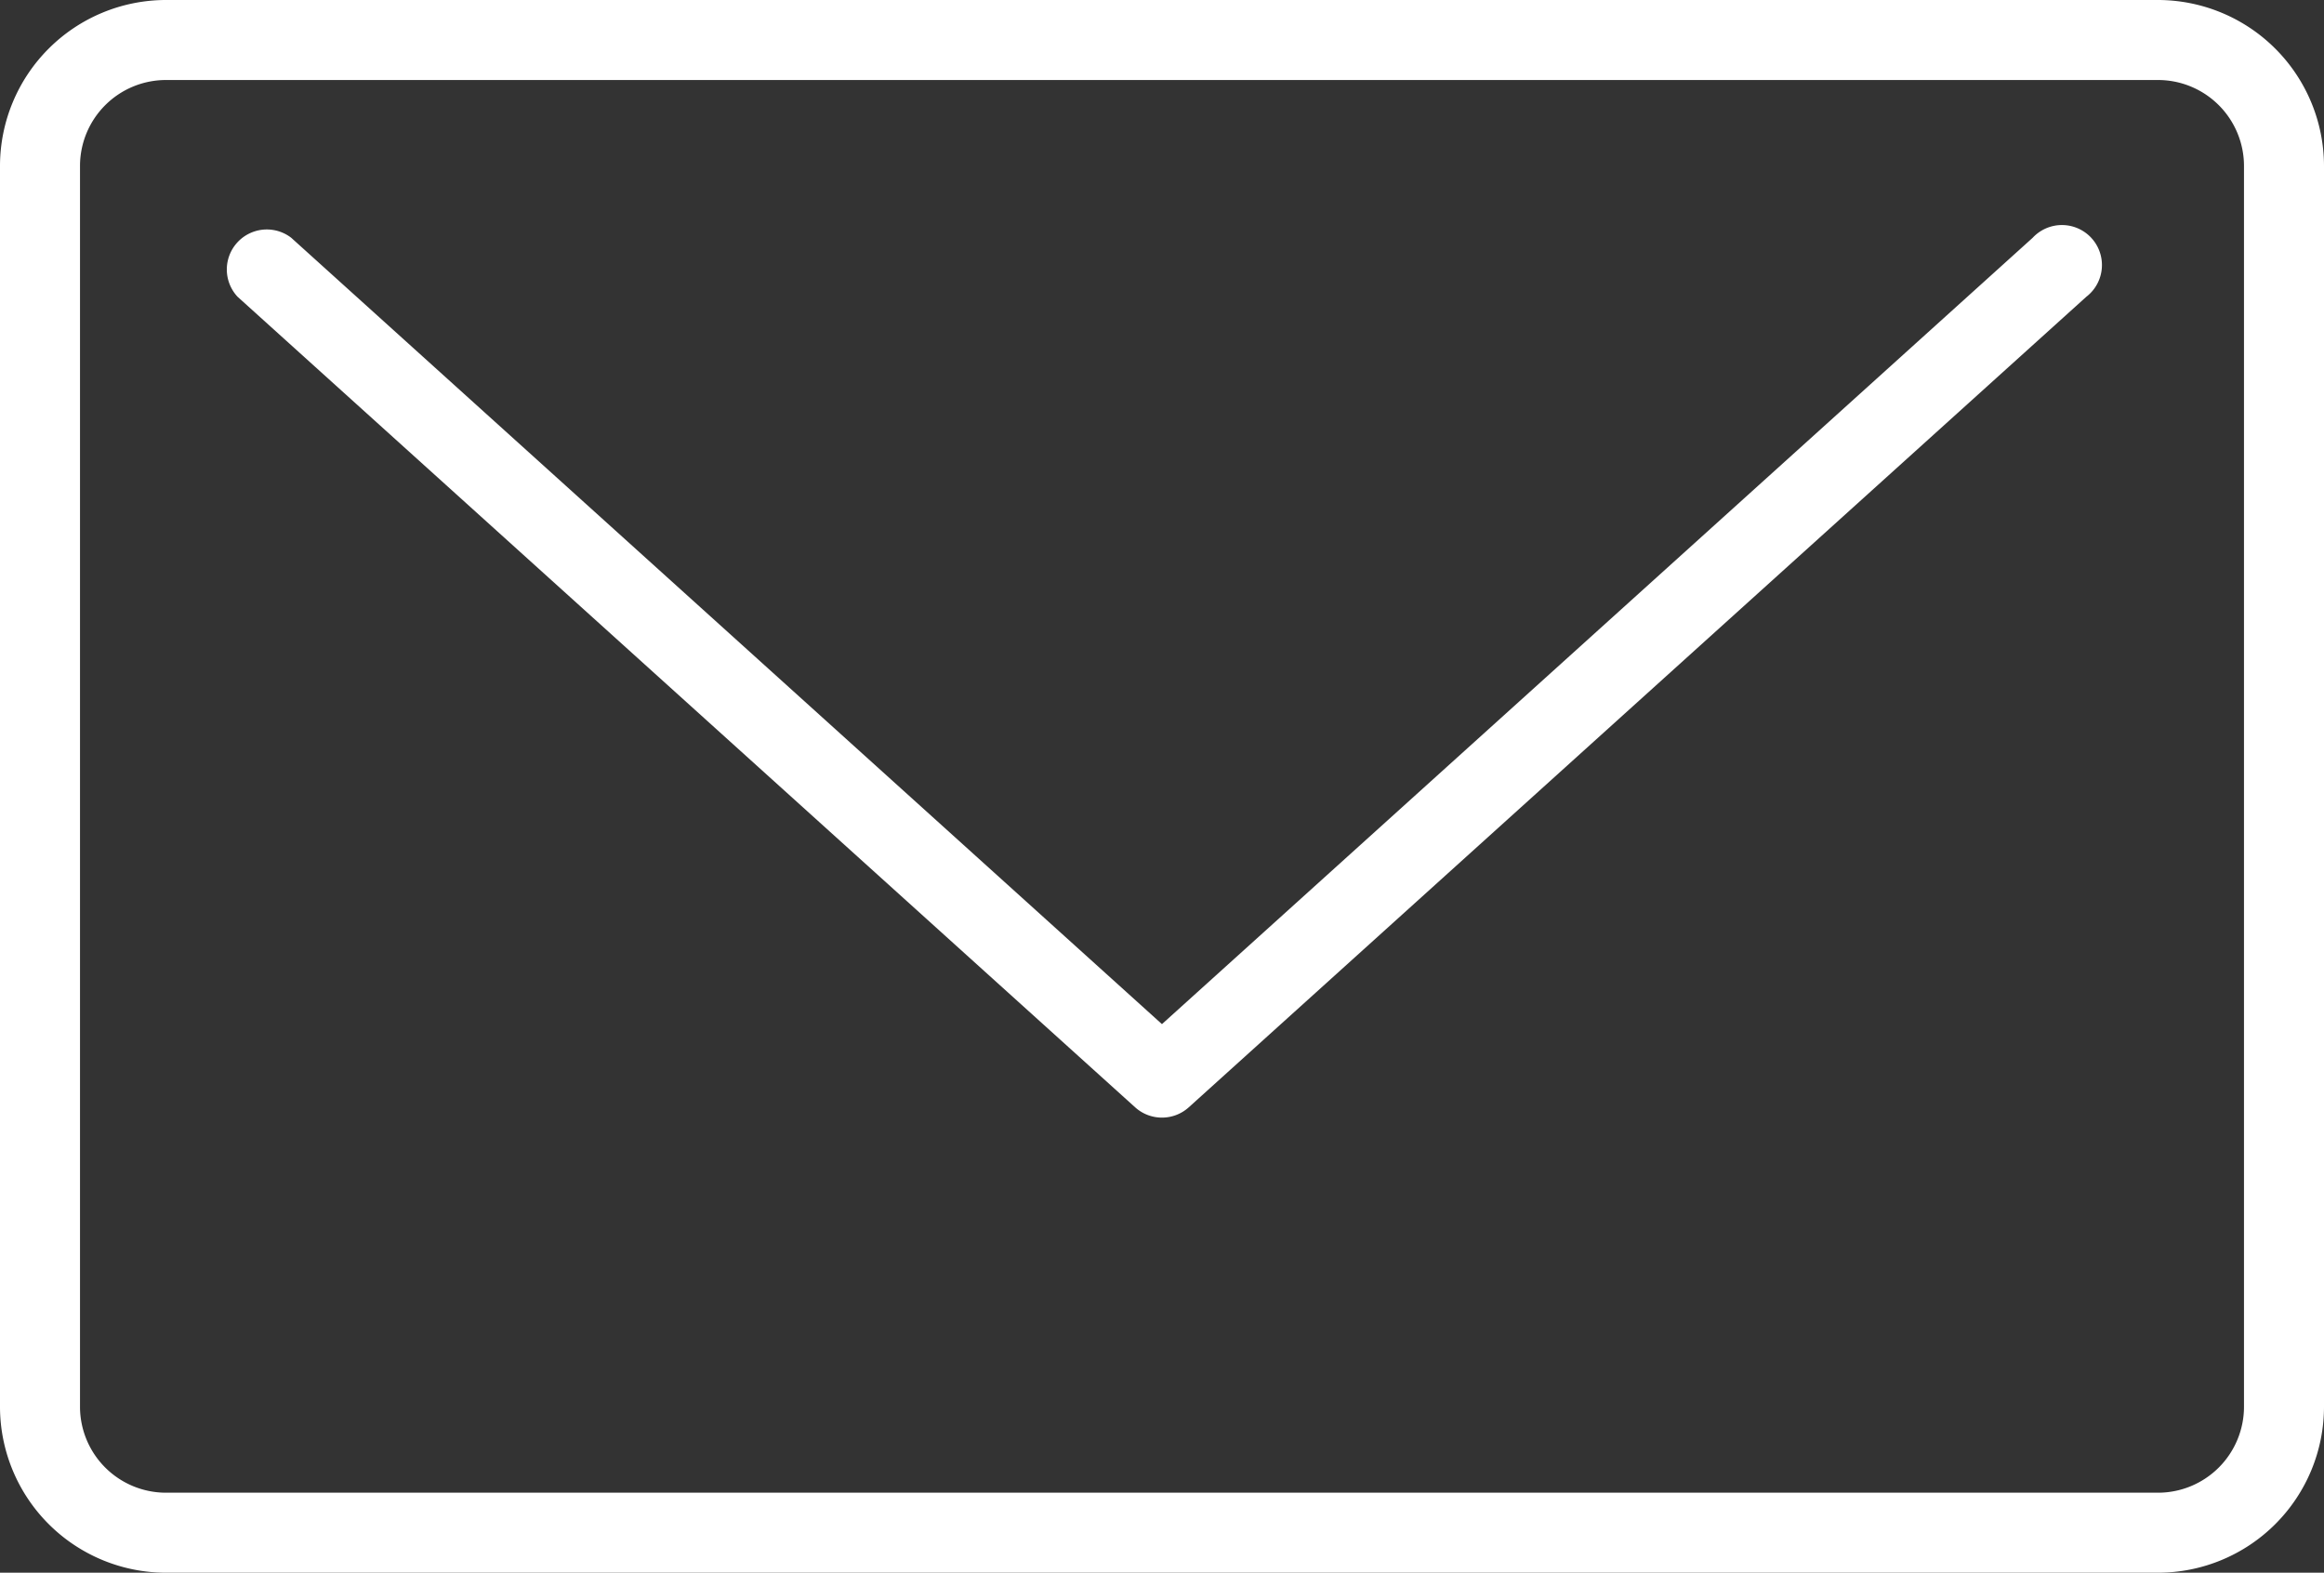 <svg id="グループ_253" data-name="グループ 253" xmlns="http://www.w3.org/2000/svg" xmlns:xlink="http://www.w3.org/1999/xlink" width="23.645" height="16" viewBox="0 0 23.645 16">
  <rect x="0" y="0" width="23.645" height="16" fill="#333333" stroke="none"/>
  <defs>
    <clipPath id="clip-path">
      <rect id="長方形_2227" data-name="長方形 2227" width="23.645" height="16" transform="translate(0 0)" fill="#fff"/>
    </clipPath>
  </defs>
  <g id="グループ_252" data-name="グループ 252" transform="translate(0 0)" clip-path="url(#clip-path)">
    <path id="パス_45" data-name="パス 45" d="M1.688,16A1.69,1.69,0,0,1,0,14.312V1.688A1.69,1.69,0,0,1,1.688,0H21.956a1.691,1.691,0,0,1,1.689,1.688V14.312A1.69,1.69,0,0,1,21.956,16Zm0-15.186a.875.875,0,0,0-.874.874V14.312a.875.875,0,0,0,.874.874H21.956a.875.875,0,0,0,.875-.874V1.688a.875.875,0,0,0-.875-.874Z" transform="translate(0 0)" fill="#fff"/>
    <path id="パス_46" data-name="パス 46" d="M20.757,20.412a.406.406,0,0,1-.273-.105l-9.132-8.246a.407.407,0,0,1,.546-.6l8.859,8,8.859-8a.407.407,0,1,1,.546.6L21.03,20.307a.406.406,0,0,1-.273.105" transform="translate(-8.935 -9.042)" fill="#fff"/>
  </g>
</svg>
